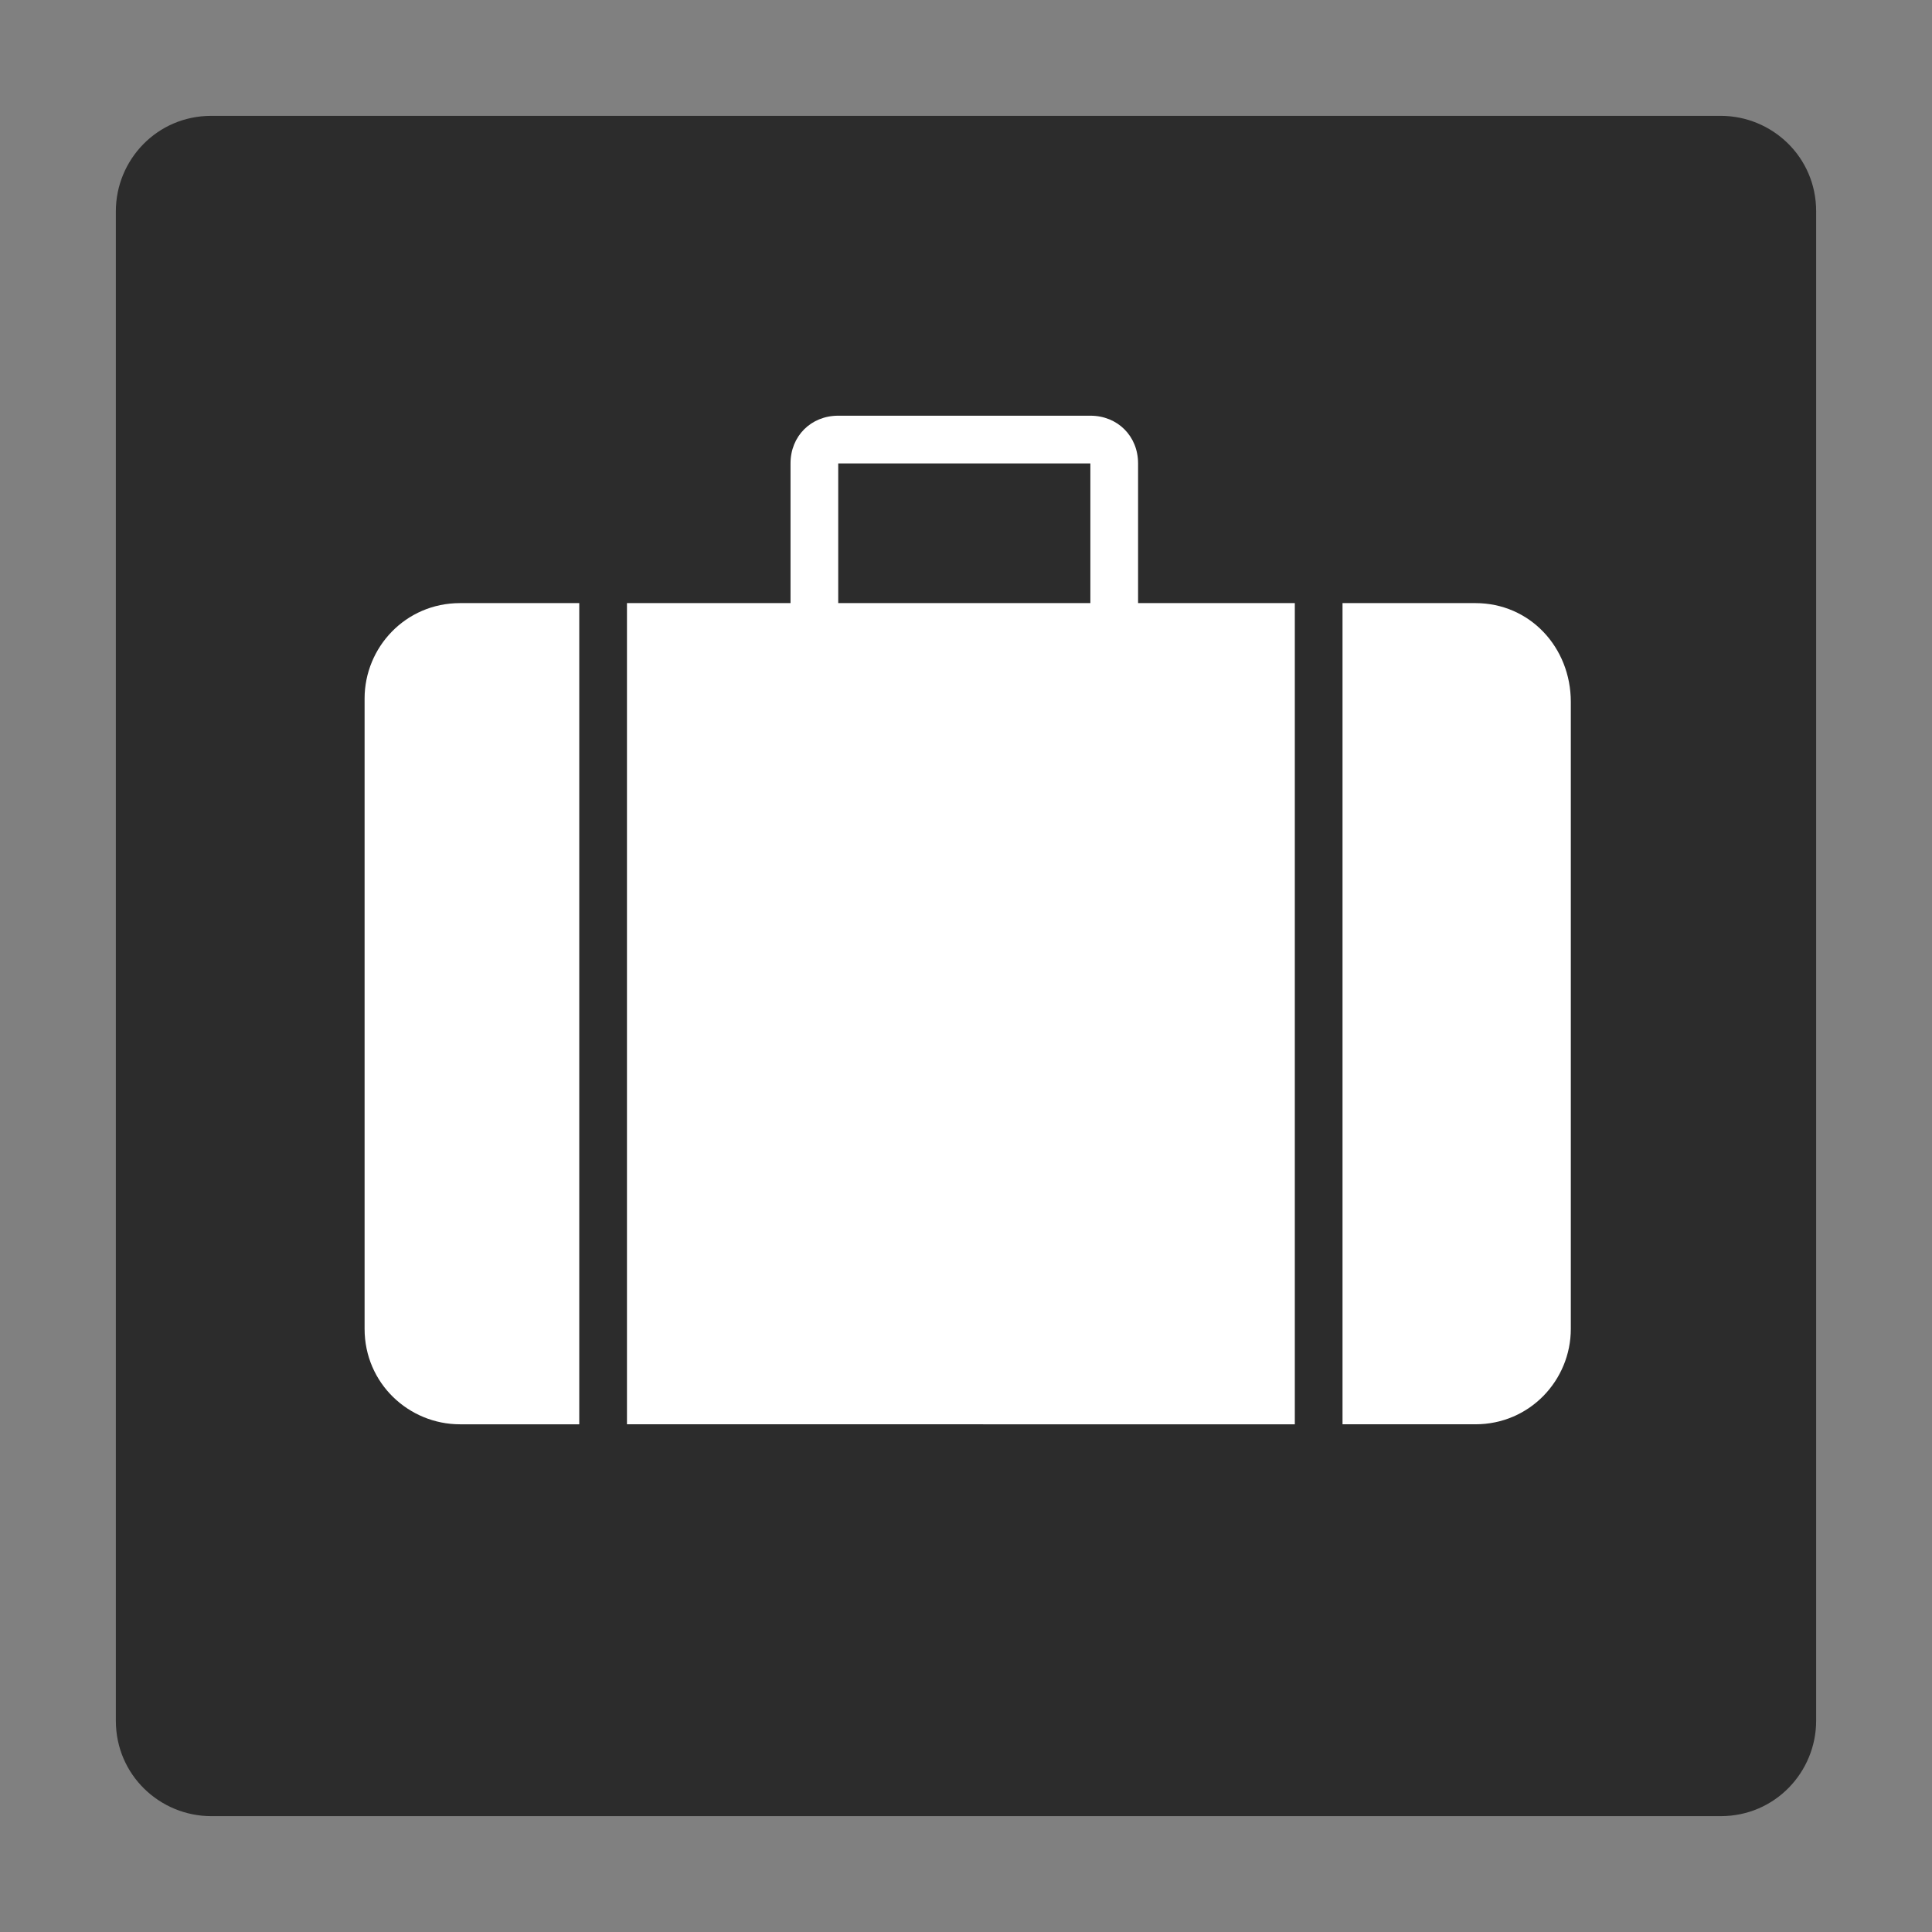 <?xml version="1.0" encoding="utf-8"?>
<!-- Generator: Adobe Illustrator 19.2.0, SVG Export Plug-In . SVG Version: 6.00 Build 0)  -->
<svg version="1.1" id="Layer_1" xmlns="http://www.w3.org/2000/svg" xmlns:xlink="http://www.w3.org/1999/xlink" x="0px" y="0px"
	 viewBox="0 0 56.7 56.7" style="enable-background:new 0 0 56.7 56.7;" xml:space="preserve">
<rect x="0" y="0" width="56.7" height="56.7" fill="#808080" stroke="none"/>
<style type="text/css">
	.st0{fill:#2c2c2c;}
	.st1{fill:#FFFFFF;}
</style>
<path class="st0" d="M53.3,6.2c0-1.6-1.3-2.8-2.8-2.8H6.2c-1.6,0-2.8,1.3-2.8,2.8v44.3c0,1.6,1.3,2.8,2.8,2.8h44.3
	c1.6,0,2.8-1.3,2.8-2.8V6.2z"/>
<g>
	<path class="st1" d="M17,17.7h-3.5c-1.6,0-2.8,1.3-2.8,2.8V39c0,1.6,1.3,2.8,2.8,2.8H17V17.7z"/>
	<path class="st1" d="M43.3,17.7h-3.9v24.1h3.9c1.6,0,2.8-1.3,2.8-2.8V20.6C46.1,19,44.9,17.7,43.3,17.7z"/>
	<path class="st1" d="M33.4,17.7v-4.1c0-0.8-0.6-1.4-1.4-1.4h-7.4c-0.8,0-1.4,0.6-1.4,1.4v4.1h-4.8v24.1H38V17.7H33.4z M32,17.7
		h-7.4l0-4.1l7.4,0V17.7z"/>
</g>
</svg>
